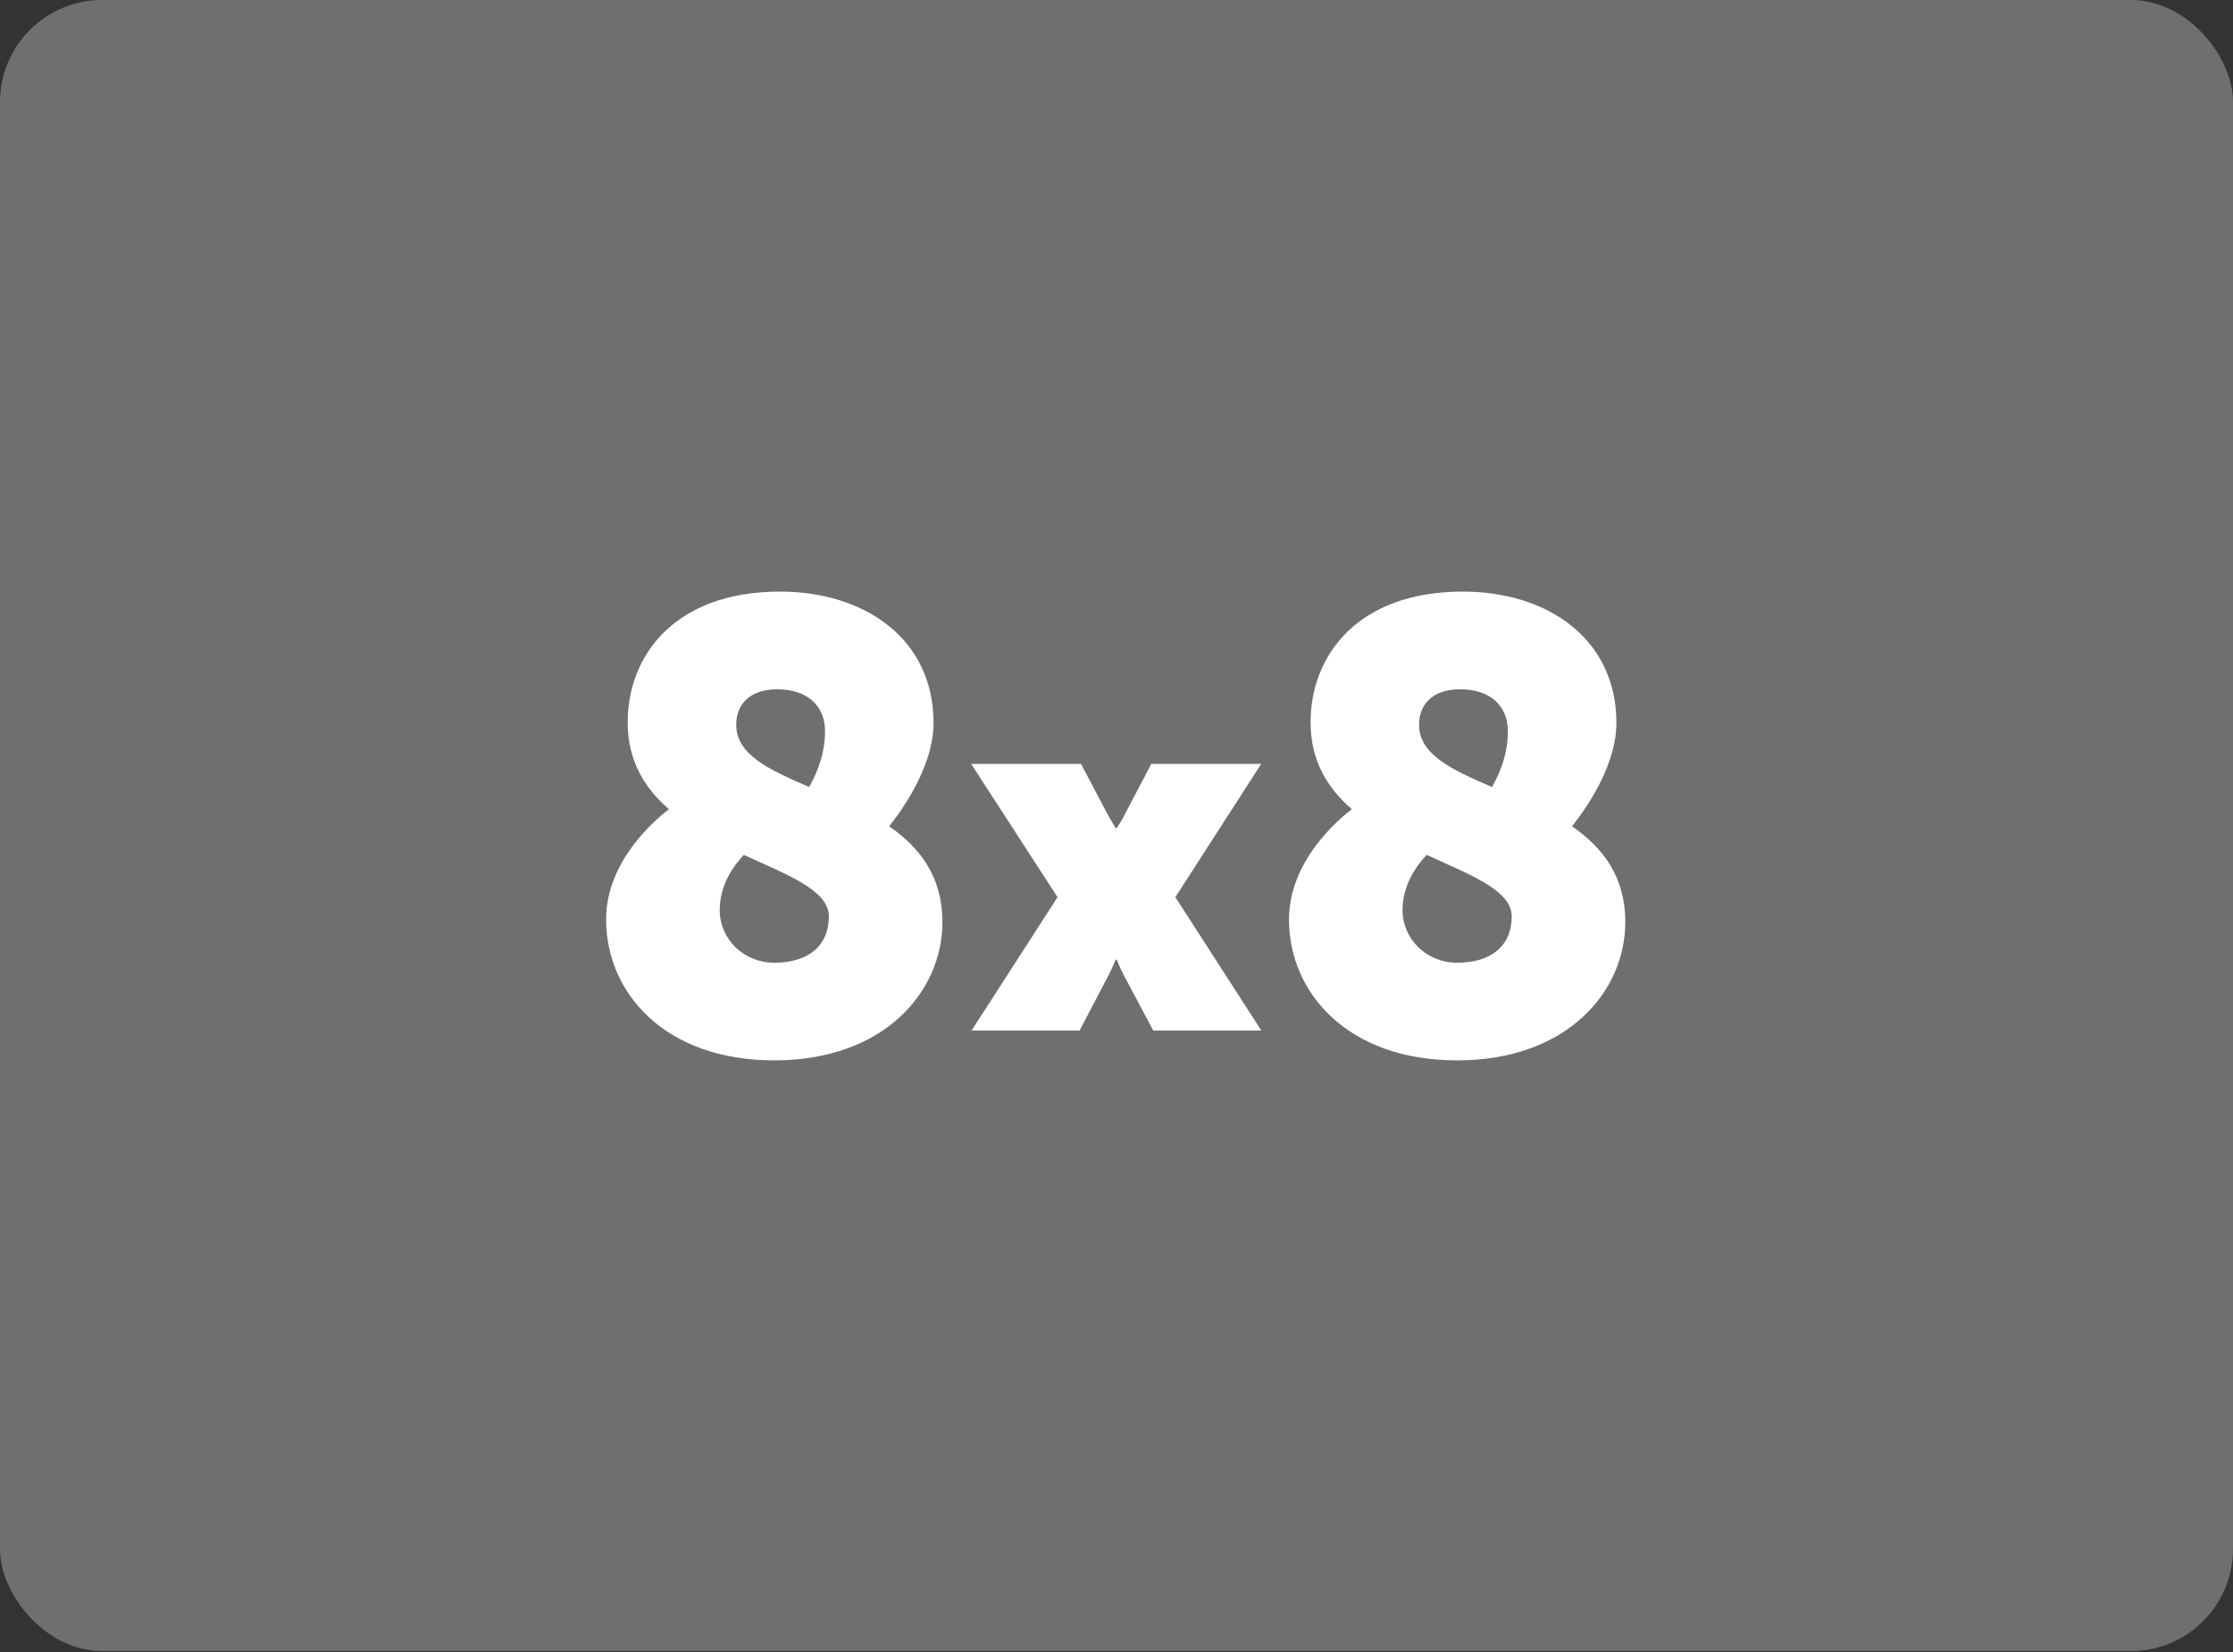 <svg width="1400" height="1036" viewBox="0 0 1400 1036" fill="none" xmlns="http://www.w3.org/2000/svg">
<rect x="0" y="0" width="1400" height="1036" fill="#333333" stroke="none"/>
<g clip-path="url(#clip0_3167_719)">
<rect width="1400" height="1035.42" rx="64" fill="#6F6F6F"/>
<path d="M790.726 479.074H721.809L705.914 509.32C703.755 513.998 700.157 519.289 700.157 519.289H699.437C699.437 519.289 696.198 513.998 693.68 509.32L677.784 479.074H608.889L663.031 562.637L609.121 646.285H676.853L695.119 611.361C696.918 608.123 699.437 601.836 699.437 601.836H700.157C700.157 601.836 702.675 608.123 704.474 611.361L723.037 646.285H790.811L736.901 562.637L790.705 479.074H790.726Z" fill="white"/>
<path d="M557.435 518.21C560.229 514.633 585.289 484.005 585.289 453.357C585.289 400.442 541.92 371 489.026 371C422.565 371.021 393.525 411.596 393.525 452.955C393.525 477.232 404.256 494.334 419.39 507.457C410.627 514.23 380 540.074 380 576.67C380 622.029 416.194 664.975 485.428 664.975C554.662 664.975 590.856 621.606 590.856 578.258C590.856 549.62 576.526 531.311 557.435 518.188V518.21ZM487.418 432.276C506.107 432.276 517.262 442.626 517.262 458.521C517.262 476.026 509.705 489.149 507.314 493.53C482.253 482.799 461.574 473.232 461.574 454.542C461.574 442.202 469.532 432.254 487.439 432.254L487.418 432.276ZM485.428 603.741C466.336 603.741 451.224 589.031 451.224 570.722C451.224 555.208 459.584 543.27 466.336 536.116C494.191 548.837 519.653 558.404 519.653 574.702C519.653 593.391 506.53 603.741 485.449 603.741H485.428Z" fill="white"/>
<path d="M985.558 518.21C988.352 514.633 1013.41 484.005 1013.41 453.357C1013.41 400.442 970.043 371 917.15 371C850.709 371 821.67 411.575 821.67 452.955C821.67 477.232 832.401 494.334 847.534 507.457C838.772 514.23 808.145 540.074 808.145 576.67C808.145 622.029 844.338 664.975 913.572 664.975C982.806 664.975 1019 621.606 1019 578.258C1019 549.62 1004.67 531.311 985.579 518.188L985.558 518.21ZM915.541 432.276C934.23 432.276 945.385 442.626 945.385 458.521C945.385 476.026 937.829 489.149 935.437 493.53C910.376 482.799 889.697 473.232 889.697 454.542C889.697 442.202 897.656 432.254 915.562 432.254L915.541 432.276ZM913.551 603.741C894.46 603.741 879.347 589.031 879.347 570.722C879.347 555.208 887.708 543.27 894.46 536.116C922.314 548.837 947.777 558.404 947.777 574.702C947.777 593.391 934.654 603.741 913.572 603.741H913.551Z" fill="white"/>
</g>
<defs>
<clipPath id="clip0_3167_719">
<rect width="1400" height="1035.42" rx="64" fill="white"/>
</clipPath>
</defs>
</svg>
